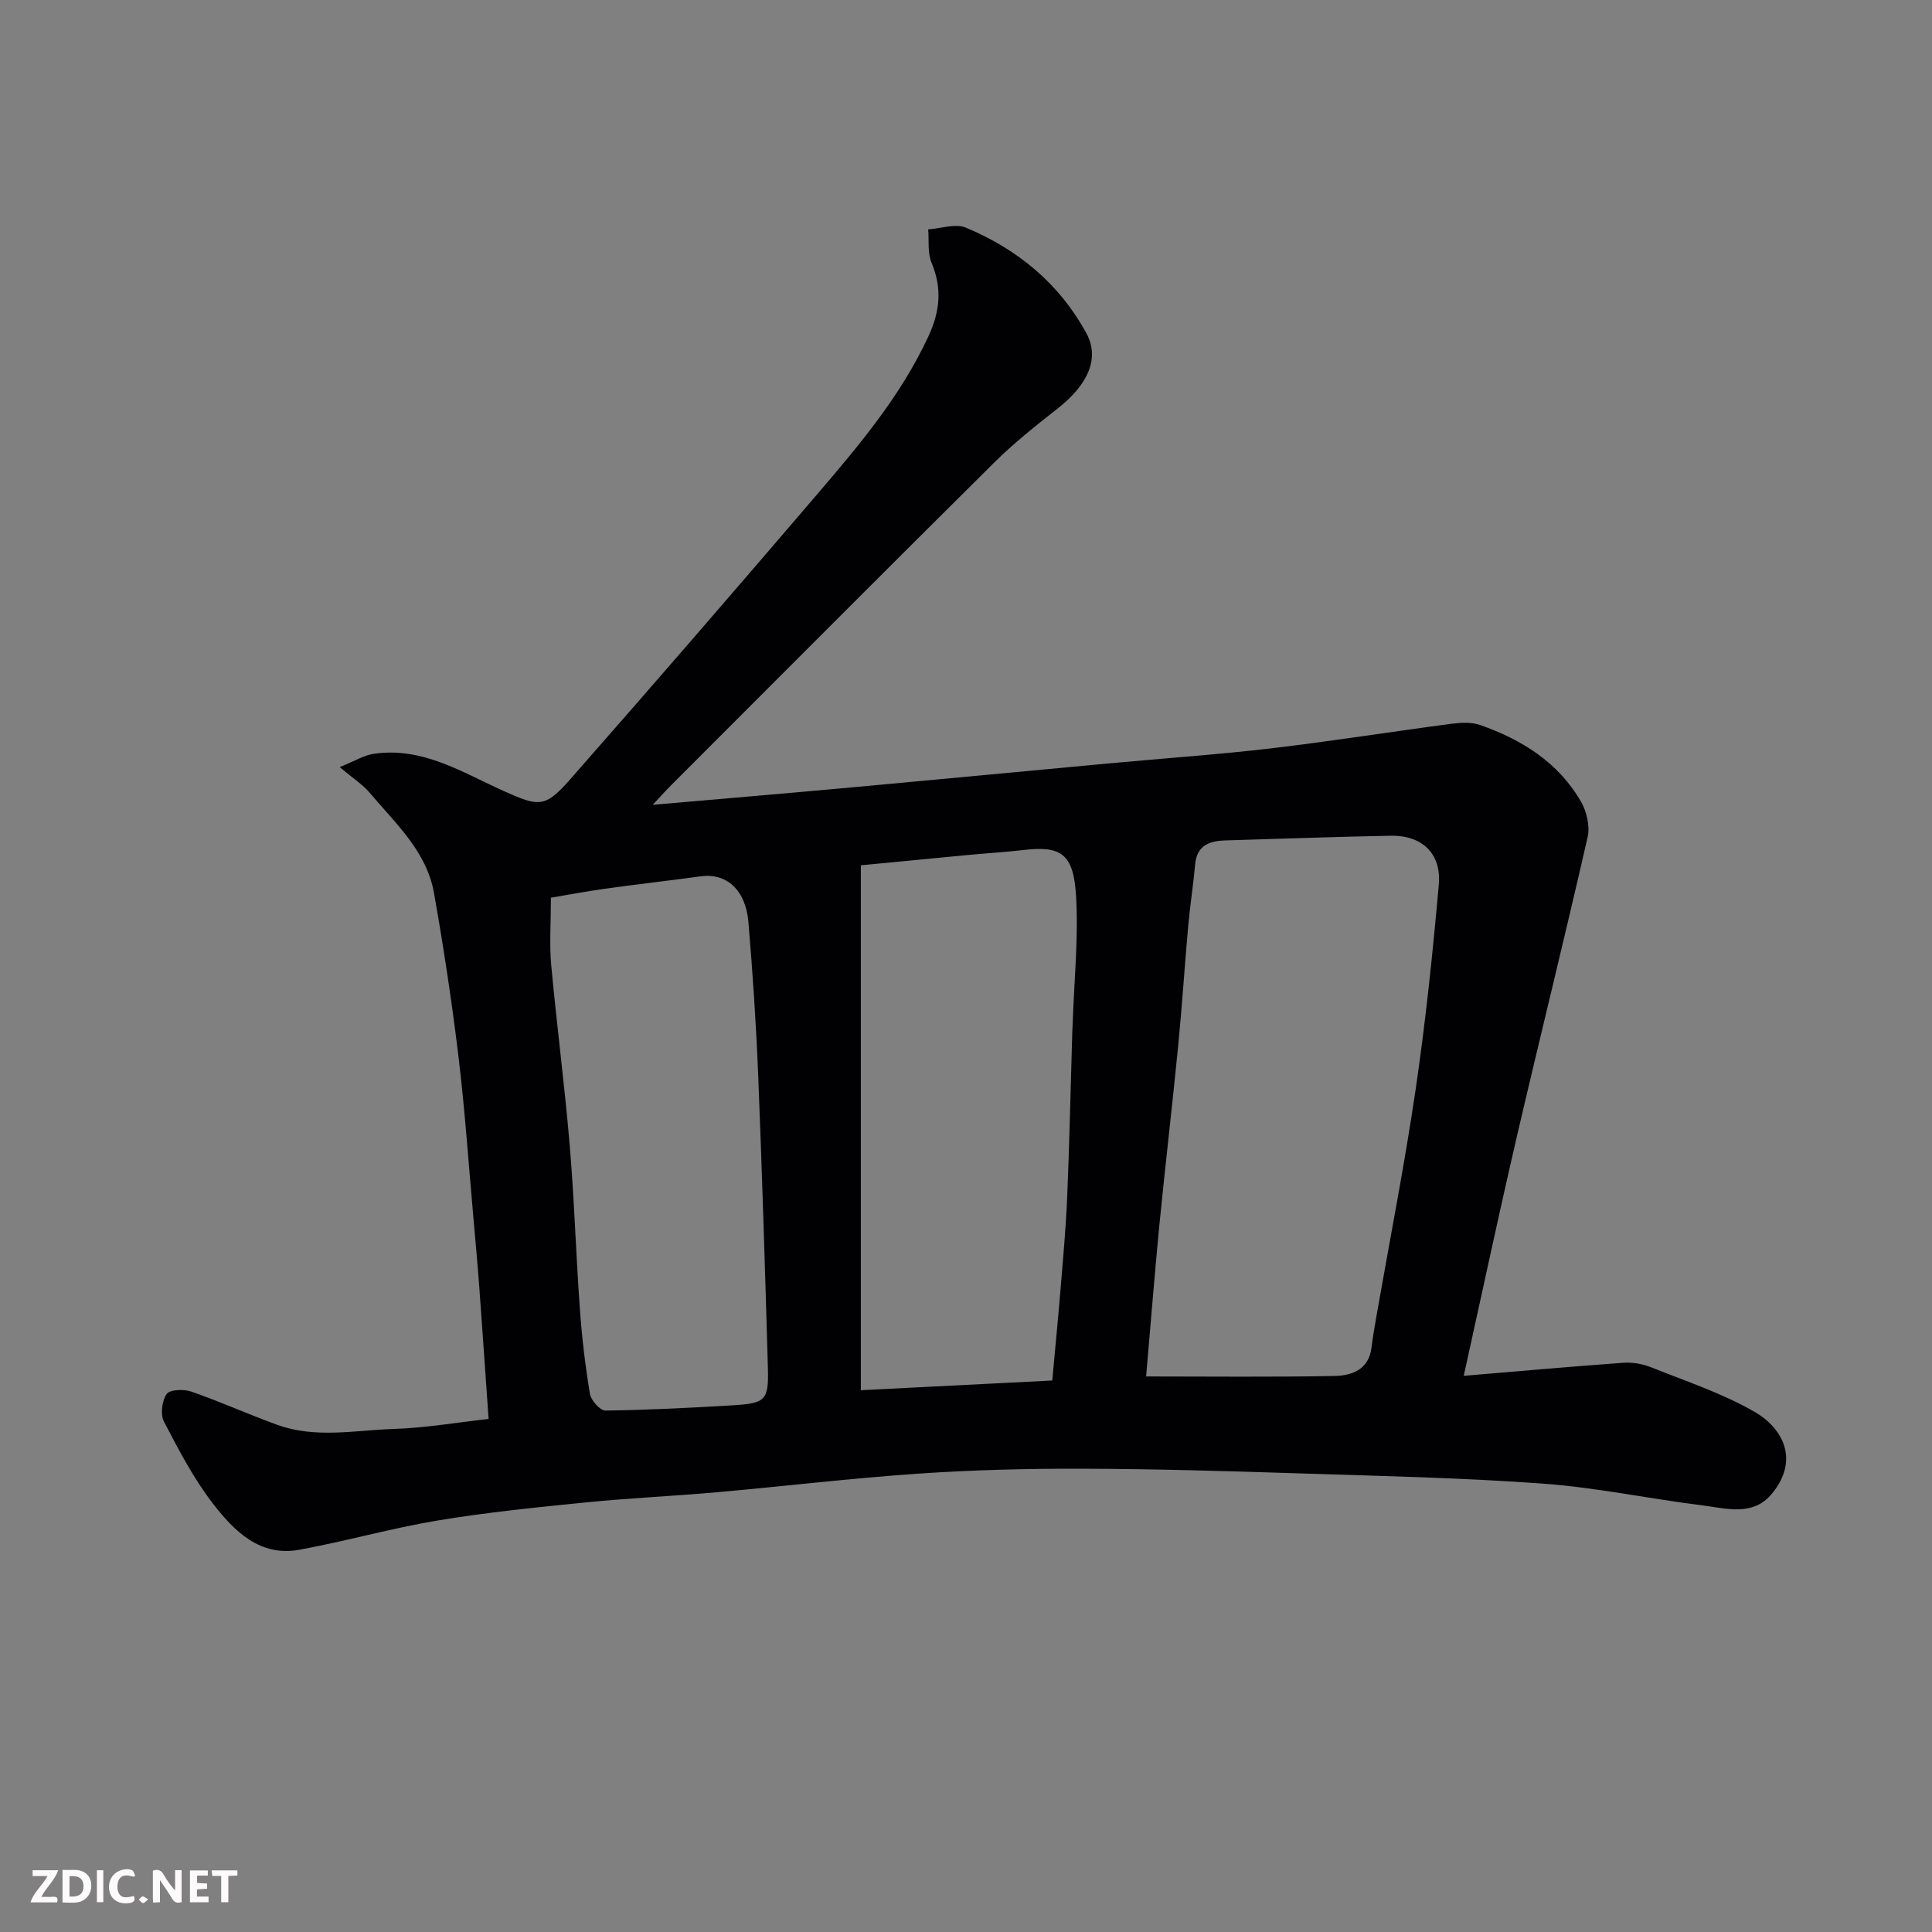 <svg enable-background="new 0 0 400 400" viewBox="0 0 400 400" xmlns="http://www.w3.org/2000/svg"><rect x="0" y="0" width="400" height="400" fill="#808080" stroke="none"/><path d="m101.16 293.78c-.66-9.32-1.27-18.32-1.93-27.32-.35-4.76-.79-9.51-1.21-14.26-1-11.13-1.75-22.3-3.09-33.39-1.37-11.35-3.08-22.68-5.08-33.94-1.53-8.63-8-14.43-13.34-20.77-1.37-1.63-3.26-2.82-6.18-5.28 3.23-1.3 5.04-2.45 6.99-2.74 10.1-1.53 18.37 3.83 26.96 7.69 7.21 3.23 8.53 3.55 13.7-2.34 17.28-19.65 34.4-39.45 51.41-59.33 8.61-10.07 17.13-20.19 22.81-32.42 2.45-5.28 2.88-9.98.66-15.3-.85-2.04-.49-4.58-.69-6.89 2.62-.17 5.62-1.26 7.8-.36 10.7 4.46 19.37 11.59 24.97 21.9 2.79 5.14.34 10.6-5.98 15.56-4.52 3.55-9.06 7.15-13.13 11.19-22.37 22.18-44.59 44.5-66.86 66.77-1.26 1.26-2.44 2.6-3.83 4.08 14.11-1.23 27.78-2.38 41.44-3.63 17.84-1.63 35.67-3.34 53.5-4.99 10.97-1.02 21.96-1.77 32.9-3.05 12.51-1.47 24.96-3.45 37.45-5.1 1.98-.26 4.21-.39 6.03.25 8.62 3.02 16.17 7.73 20.86 15.85 1.19 2.06 1.9 5.09 1.38 7.35-4.73 20.78-9.88 41.46-14.7 62.21-3.72 16.02-7.14 32.11-10.95 49.33 11.36-.95 22.17-1.92 33.01-2.7 1.89-.14 3.98.22 5.75.92 7.22 2.89 14.72 5.36 21.41 9.21 5.98 3.44 9.34 10 3.68 16.92-3.97 4.86-9.52 3.08-14.52 2.46-11.02-1.37-21.96-3.7-33.02-4.5-16.83-1.22-33.72-1.58-50.59-2.12-14.93-.48-29.87-.92-44.8-.96-11.27-.03-22.56.25-33.8 1.02-13.93.95-27.81 2.62-41.72 3.85-9.02.8-18.08 1.2-27.09 2.1-10.27 1.03-20.56 2.06-30.73 3.75-9.62 1.6-19.05 4.3-28.65 6.06-8.16 1.5-13.47-3.85-17.81-9.45-4.05-5.21-7.16-11.2-10.23-17.09-.77-1.49-.41-4.31.57-5.71.66-.94 3.55-1.03 5.09-.5 5.98 2.08 11.77 4.69 17.73 6.86 7.97 2.91 16.22 1.14 24.33.87 6.34-.2 12.65-1.3 19.5-2.06zm136.13-8.8c13.1 0 26.06.15 39.01-.1 3.53-.07 7.06-1.26 7.64-5.8.29-2.27.67-4.52 1.07-6.77 2.72-15.57 5.78-31.09 8.08-46.73 2.07-14.08 3.54-28.25 4.8-42.43.57-6.44-3.49-10.23-9.9-10.12-11.42.21-22.84.63-34.26.97-3.32.1-5.94 1-6.29 4.98-.38 4.24-1.05 8.45-1.43 12.69-.75 8.35-1.28 16.72-2.1 25.06-1.22 12.39-2.68 24.76-3.9 37.16-.98 10.12-1.77 20.25-2.72 31.09zm-59.06 2.85c13.33-.68 26.42-1.34 39.63-2.01.6-6.6 1.21-12.8 1.72-19.01.53-6.4 1.12-12.8 1.38-19.21.47-11.25.7-22.52 1.04-33.78.02-.66.07-1.33.09-1.99.29-8.76 1.21-17.56.7-26.28-.52-8.87-3.13-10.49-11.03-9.55-3.75.44-7.53.65-11.29 1.01-7.44.7-14.88 1.43-22.24 2.14zm-64.17-101.97c0 5.41-.33 9.7.06 13.92 1.14 12.41 2.77 24.78 3.82 37.19.96 11.34 1.3 22.73 2.12 34.08.42 5.87 1.11 11.74 2.08 17.54.23 1.35 2.11 3.47 3.21 3.45 8.75-.11 17.51-.56 26.25-1.08 6.97-.42 7.58-1.01 7.38-7.94-.58-20.19-1.2-40.38-2.01-60.57-.43-10.53-1.13-21.06-2.02-31.57-.57-6.67-4.57-10.17-9.86-9.45-6.64.91-13.31 1.66-19.95 2.59-4 .56-7.96 1.32-11.08 1.84z" fill="#010103"/><g fill="#fcfafa"><path d="m37.59 393.81c-.92.31-1.52.05-2-.78-.7-1.2-1.52-2.34-2.47-3.78v4.59c-.55.03-.95.05-1.41.07-.03-.37-.06-.64-.06-.91 0-1.91 0-3.81 0-5.7 1.13-.41 1.77-.03 2.29.91.62 1.11 1.38 2.14 2.31 3.19v-4.2h1.35v6.61z"/><path d="m12.94 393.88v-6.75c1.9.19 3.93-.54 5.37 1.29.8 1.01.78 2.88.03 3.97-1.37 1.97-3.4 1.51-5.4 1.49m1.45-1.22c2.04.12 2.92-.58 2.89-2.21-.03-1.51-.98-2.19-2.89-2z"/><path d="m11.81 393.87h-5.49c.68-2.18 2.47-3.48 3.51-5.45h-3.08v-1.21h5.29c-.71 2.13-2.44 3.48-3.47 5.51.86 0 1.63.04 2.39-.01.79-.05 1.14.21.85 1.16"/><path d="m39.33 393.86v-6.61h3.7v1.07h-2.22v1.52c.68.04 1.34.09 2.07.13v1.07c-.72.05-1.38.09-2.1.14v1.48h2.4v1.19h-3.84z"/><path d="m27.71 388.56c-1.15-.3-2.46-.61-3.1.64-.37.73-.41 1.93-.06 2.67.63 1.35 1.99.93 3.17.68.35.94-.01 1.32-.93 1.46-1.62.25-3.05-.27-3.76-1.48-.73-1.24-.6-3.03.31-4.17.88-1.11 2.71-1.7 4-1.16.32.13.44.74.65 1.12-.1.08-.19.16-.28.24"/><path d="m49.15 387.24v1.07c-.59.02-1.17.05-1.87.08v5.44h-1.48v-5.44h-1.85c-.05-.4-.08-.73-.13-1.15z"/><path d="m20.06 387.21h1.33v6.62h-1.33z"/><path d="m30.68 393.25c-.49.38-.8.79-1.05.76-.32-.05-.6-.45-.9-.7.26-.24.51-.64.8-.67.29-.04.62.3 1.15.61"/></g></svg>